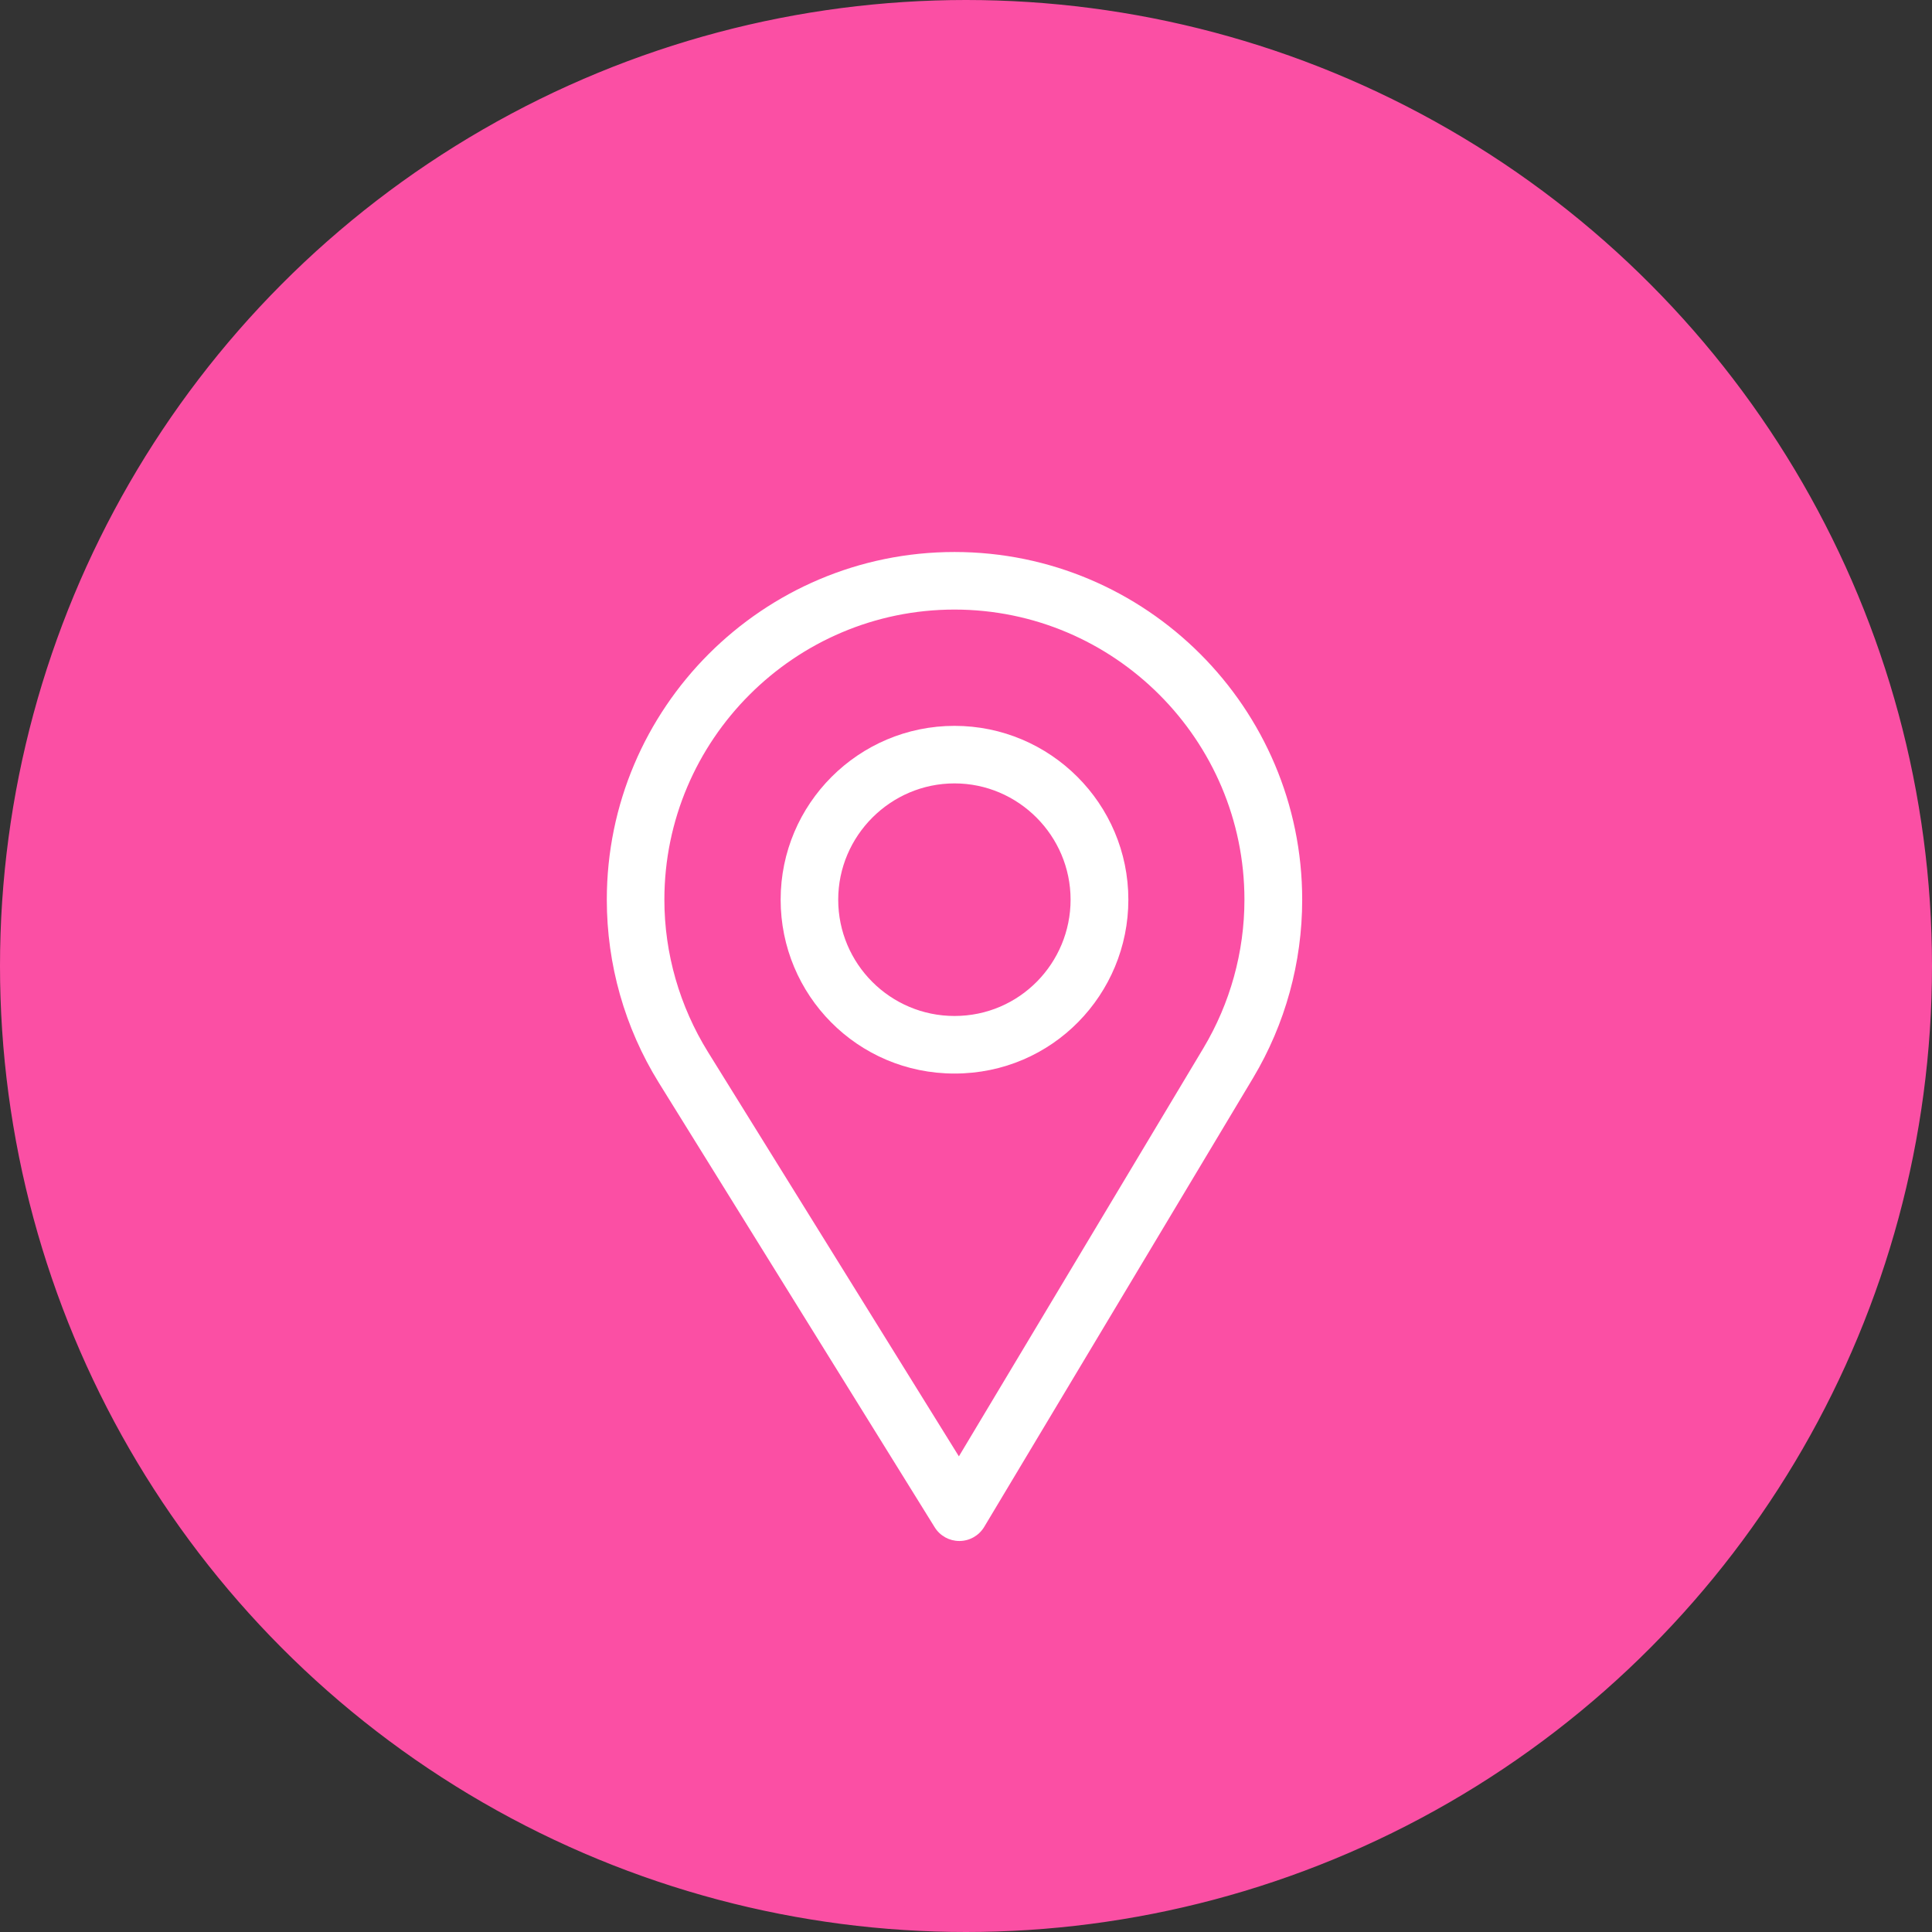 <svg xmlns="http://www.w3.org/2000/svg" width="84" height="84" viewBox="0 0 84 84" fill="none"><rect x="0" y="0" width="84" height="84" fill="#333333" stroke="none"/><circle cx="42" cy="42" r="41.5" fill="#FB4FA4" stroke="#FB4FA4"></circle><g clip-path="url(#clip0_216_4588)"><path d="M41.5 24C33.164 24 26.383 30.782 26.383 39.117C26.383 41.934 27.163 44.682 28.639 47.066L40.639 66.404C40.869 66.775 41.274 67 41.71 67C41.713 67 41.717 67 41.72 67C42.159 66.997 42.565 66.764 42.791 66.388L54.485 46.862C55.88 44.528 56.617 41.85 56.617 39.117C56.617 30.782 49.836 24 41.5 24ZM52.323 45.569L41.691 63.32L30.781 45.739C29.552 43.754 28.886 41.465 28.886 39.117C28.886 32.171 34.554 26.503 41.5 26.503C48.446 26.503 54.106 32.171 54.106 39.117C54.106 41.395 53.484 43.626 52.323 45.569Z" fill="white"></path><path d="M41.5 31.559C37.332 31.559 33.941 34.949 33.941 39.117C33.941 43.258 37.277 46.676 41.5 46.676C45.775 46.676 49.059 43.213 49.059 39.117C49.059 34.949 45.668 31.559 41.5 31.559ZM41.5 44.173C38.707 44.173 36.444 41.903 36.444 39.117C36.444 36.339 38.721 34.061 41.5 34.061C44.279 34.061 46.547 36.339 46.547 39.117C46.547 41.862 44.337 44.173 41.5 44.173Z" fill="white"></path></g><defs><clipPath id="clip0_216_4588"><rect width="43" height="43" fill="white" transform="translate(20 24)"></rect></clipPath></defs></svg>